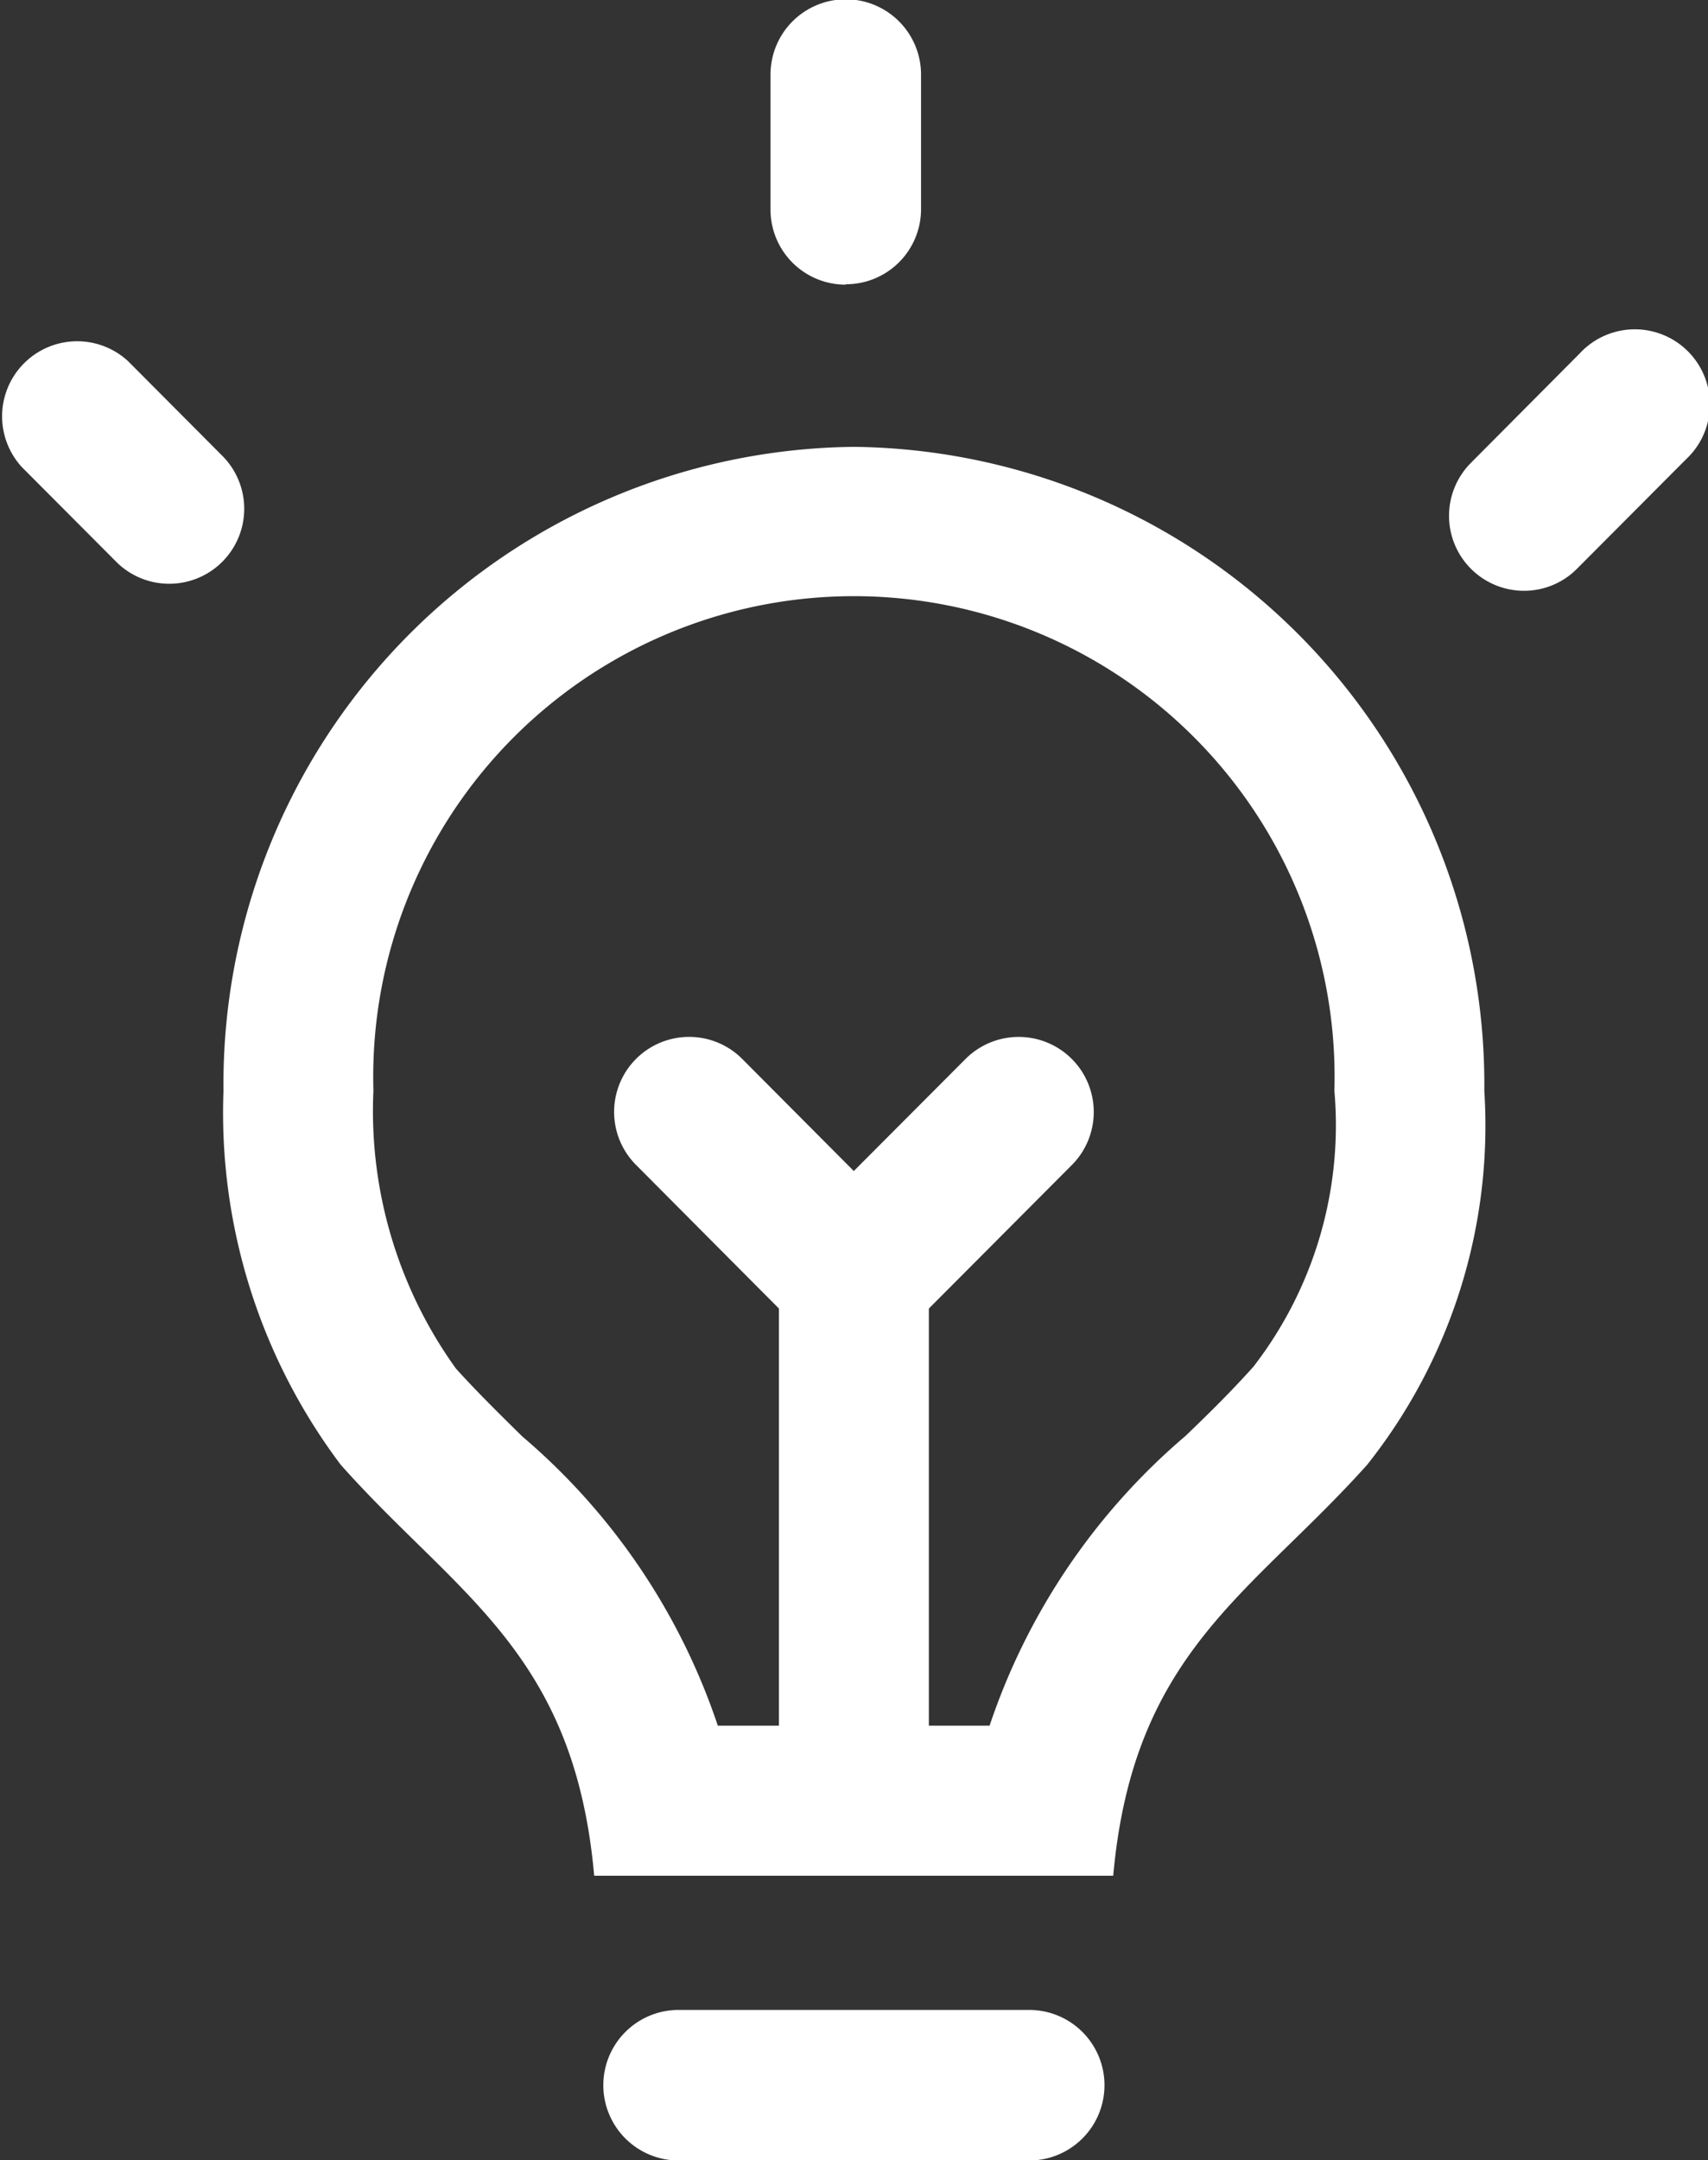 <svg xmlns="http://www.w3.org/2000/svg" width="17.02" height="21.521" viewBox="0 0 17.02 21.521">
  <rect x="0" y="0" width="17.02" height="21.521" fill="#333333" stroke="none"/>
  <g id="Group_5409" data-name="Group 5409" transform="translate(6924.051 -6642.13)">
    <path id="Path_10813" data-name="Path 10813" d="M4006.936,3992.293a.748.748,0,0,1-.748-.748V3990.2a.748.748,0,0,1,1.5,0v1.341a.748.748,0,0,1-.749.748" transform="translate(-10922.561 2652.673)" fill="#fff"/>
    <path id="Path_10814" data-name="Path 10814" d="M3998.774,3995.9a.745.745,0,0,1-.528-.219l-.939-.942a.748.748,0,0,1,1.058-1.056l.938.942a.747.747,0,0,1-.529,1.275" transform="translate(-10921.139 2652.046)" fill="#fff"/>
    <path id="Path_10815" data-name="Path 10815" d="M4014.949,3995.955a.747.747,0,0,1-.529-1.275l1.083-1.089a.748.748,0,1,1,1.058,1.056l-1.084,1.088a.741.741,0,0,1-.528.22" transform="translate(-10923.813 2652.061)" fill="#fff"/>
    <path id="Path_10816" data-name="Path 10816" d="M4006.007,3994.734a6.349,6.349,0,0,0-6.28,6.415,5.832,5.832,0,0,0,1.168,3.726c1.156,1.3,2.328,1.868,2.526,4.095h5.172c.2-2.227,1.371-2.8,2.531-4.095a5.434,5.434,0,0,0,1.167-3.726,6.352,6.352,0,0,0-6.285-6.415m3.979,9.17c-.215.24-.434.456-.668.681a6.507,6.507,0,0,0-1.956,2.89h-.605v-4.156l1.425-1.43a.748.748,0,1,0-1.06-1.056l-1.113,1.116-1.111-1.116a.747.747,0,0,0-1.06,1.054l1.425,1.432v4.156h-.609a6.483,6.483,0,0,0-1.95-2.883c-.229-.226-.446-.439-.659-.674a4.394,4.394,0,0,1-.823-2.768,4.79,4.79,0,1,1,9.576,0,3.933,3.933,0,0,1-.812,2.755" transform="translate(-10921.551 2651.848)" fill="#fff"/>
    <path id="Path_10817" data-name="Path 10817" d="M4008.458,4013.192h-3.494a.748.748,0,0,0,0,1.5h3.494a.748.748,0,1,0,0-1.5" transform="translate(-10922.253 2648.963)" fill="#fff"/>
  </g>
</svg>
